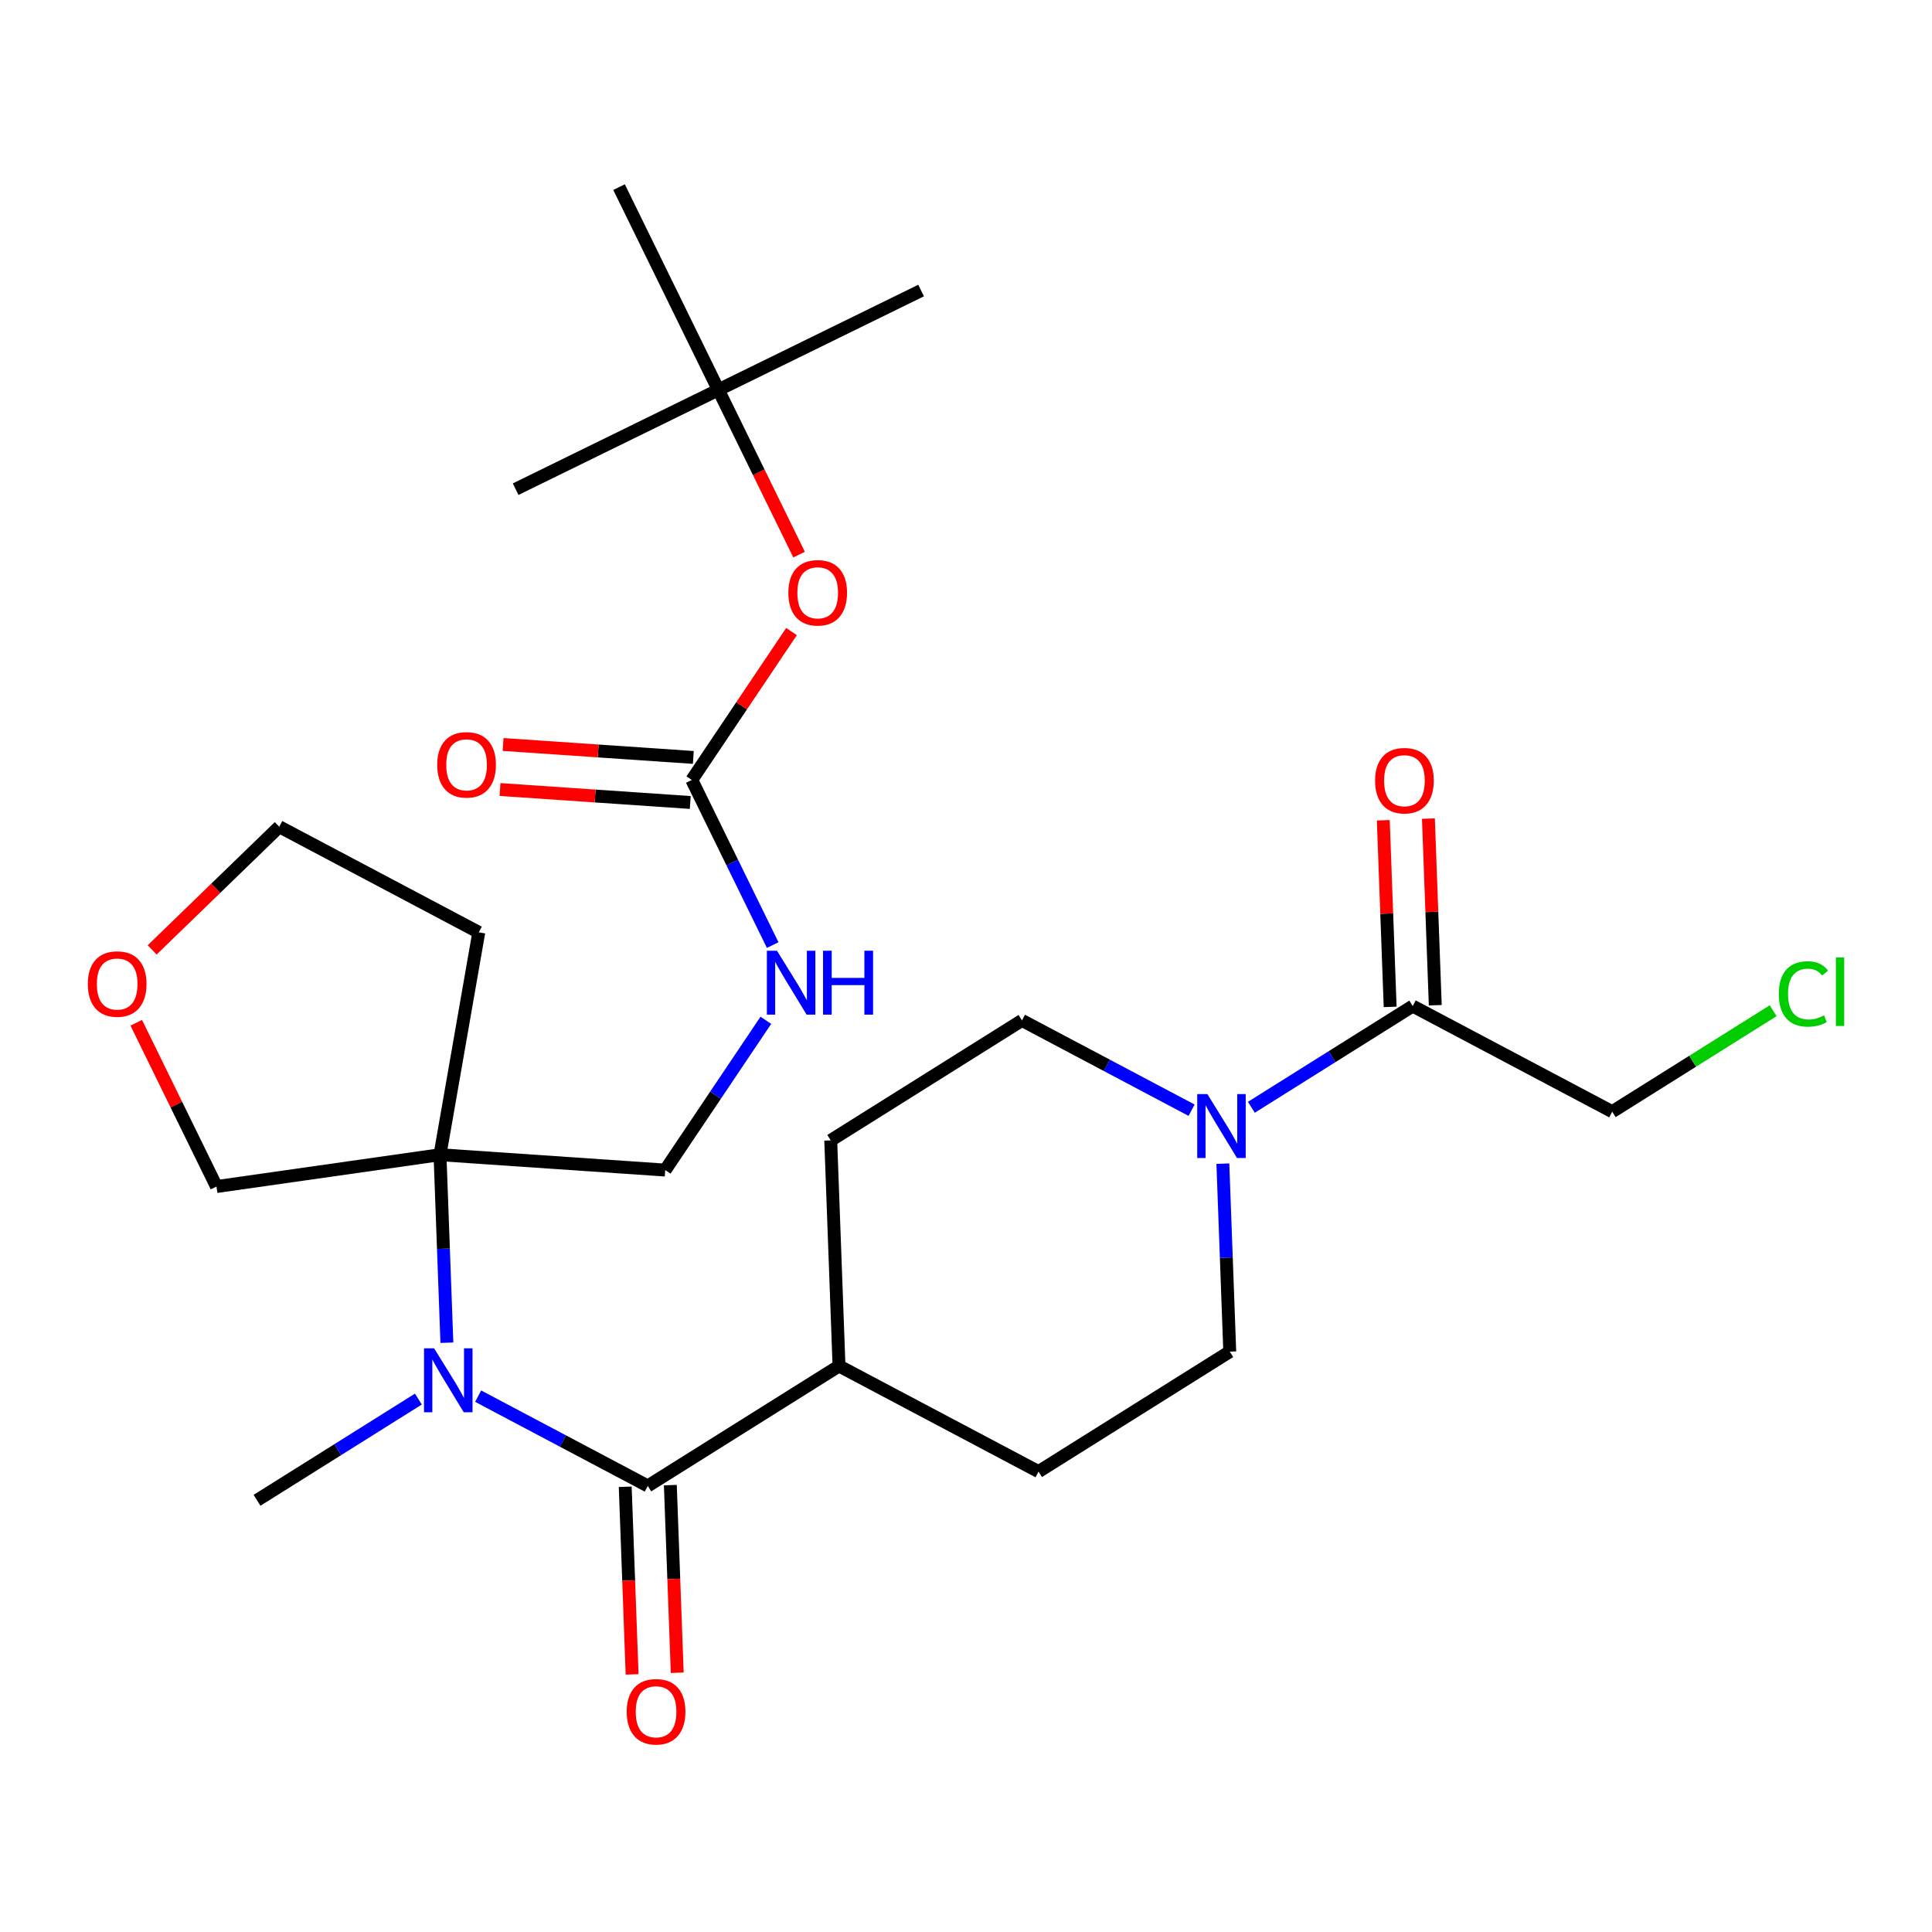 <?xml version='1.0' encoding='iso-8859-1'?>
<svg version='1.1' baseProfile='full'
              xmlns='http://www.w3.org/2000/svg'
                      xmlns:rdkit='http://www.rdkit.org/xml'
                      xmlns:xlink='http://www.w3.org/1999/xlink'
                  xml:space='preserve'
width='300px' height='300px' viewBox='0 0 300 300'>
<!-- END OF HEADER -->
<rect style='opacity:1.0;fill:#FFFFFF;stroke:none' width='300' height='300' x='0' y='0'> </rect>
<rect style='opacity:1.0;fill:#FFFFFF;stroke:none' width='300' height='300' x='0' y='0'> </rect>
<path class='bond-0 atom-0 atom-1' d='M 39.912,232.965 L 52.439,225.106' style='fill:none;fill-rule:evenodd;stroke:#000000;stroke-width:2.0px;stroke-linecap:butt;stroke-linejoin:miter;stroke-opacity:1' />
<path class='bond-0 atom-0 atom-1' d='M 52.439,225.106 L 64.966,217.247' style='fill:none;fill-rule:evenodd;stroke:#0000FF;stroke-width:2.0px;stroke-linecap:butt;stroke-linejoin:miter;stroke-opacity:1' />
<path class='bond-1 atom-1 atom-2' d='M 74.248,216.793 L 87.418,223.765' style='fill:none;fill-rule:evenodd;stroke:#0000FF;stroke-width:2.0px;stroke-linecap:butt;stroke-linejoin:miter;stroke-opacity:1' />
<path class='bond-1 atom-1 atom-2' d='M 87.418,223.765 L 100.587,230.737' style='fill:none;fill-rule:evenodd;stroke:#000000;stroke-width:2.0px;stroke-linecap:butt;stroke-linejoin:miter;stroke-opacity:1' />
<path class='bond-13 atom-1 atom-14' d='M 69.392,208.496 L 68.856,193.9' style='fill:none;fill-rule:evenodd;stroke:#0000FF;stroke-width:2.0px;stroke-linecap:butt;stroke-linejoin:miter;stroke-opacity:1' />
<path class='bond-13 atom-1 atom-14' d='M 68.856,193.9 L 68.321,179.305' style='fill:none;fill-rule:evenodd;stroke:#000000;stroke-width:2.0px;stroke-linecap:butt;stroke-linejoin:miter;stroke-opacity:1' />
<path class='bond-2 atom-2 atom-3' d='M 97.084,230.866 L 97.619,245.433' style='fill:none;fill-rule:evenodd;stroke:#000000;stroke-width:2.0px;stroke-linecap:butt;stroke-linejoin:miter;stroke-opacity:1' />
<path class='bond-2 atom-2 atom-3' d='M 97.619,245.433 L 98.153,260' style='fill:none;fill-rule:evenodd;stroke:#FF0000;stroke-width:2.0px;stroke-linecap:butt;stroke-linejoin:miter;stroke-opacity:1' />
<path class='bond-2 atom-2 atom-3' d='M 104.09,230.609 L 104.625,245.176' style='fill:none;fill-rule:evenodd;stroke:#000000;stroke-width:2.0px;stroke-linecap:butt;stroke-linejoin:miter;stroke-opacity:1' />
<path class='bond-2 atom-2 atom-3' d='M 104.625,245.176 L 105.16,259.743' style='fill:none;fill-rule:evenodd;stroke:#FF0000;stroke-width:2.0px;stroke-linecap:butt;stroke-linejoin:miter;stroke-opacity:1' />
<path class='bond-3 atom-2 atom-4' d='M 100.587,230.737 L 130.282,212.108' style='fill:none;fill-rule:evenodd;stroke:#000000;stroke-width:2.0px;stroke-linecap:butt;stroke-linejoin:miter;stroke-opacity:1' />
<path class='bond-4 atom-4 atom-5' d='M 130.282,212.108 L 161.262,228.51' style='fill:none;fill-rule:evenodd;stroke:#000000;stroke-width:2.0px;stroke-linecap:butt;stroke-linejoin:miter;stroke-opacity:1' />
<path class='bond-27 atom-13 atom-4' d='M 128.996,177.078 L 130.282,212.108' style='fill:none;fill-rule:evenodd;stroke:#000000;stroke-width:2.0px;stroke-linecap:butt;stroke-linejoin:miter;stroke-opacity:1' />
<path class='bond-5 atom-5 atom-6' d='M 161.262,228.51 L 190.956,209.881' style='fill:none;fill-rule:evenodd;stroke:#000000;stroke-width:2.0px;stroke-linecap:butt;stroke-linejoin:miter;stroke-opacity:1' />
<path class='bond-6 atom-6 atom-7' d='M 190.956,209.881 L 190.421,195.286' style='fill:none;fill-rule:evenodd;stroke:#000000;stroke-width:2.0px;stroke-linecap:butt;stroke-linejoin:miter;stroke-opacity:1' />
<path class='bond-6 atom-6 atom-7' d='M 190.421,195.286 L 189.885,180.69' style='fill:none;fill-rule:evenodd;stroke:#0000FF;stroke-width:2.0px;stroke-linecap:butt;stroke-linejoin:miter;stroke-opacity:1' />
<path class='bond-7 atom-7 atom-8' d='M 194.312,171.939 L 206.838,164.08' style='fill:none;fill-rule:evenodd;stroke:#0000FF;stroke-width:2.0px;stroke-linecap:butt;stroke-linejoin:miter;stroke-opacity:1' />
<path class='bond-7 atom-7 atom-8' d='M 206.838,164.08 L 219.365,156.221' style='fill:none;fill-rule:evenodd;stroke:#000000;stroke-width:2.0px;stroke-linecap:butt;stroke-linejoin:miter;stroke-opacity:1' />
<path class='bond-11 atom-7 atom-12' d='M 185.029,172.393 L 171.86,165.421' style='fill:none;fill-rule:evenodd;stroke:#0000FF;stroke-width:2.0px;stroke-linecap:butt;stroke-linejoin:miter;stroke-opacity:1' />
<path class='bond-11 atom-7 atom-12' d='M 171.86,165.421 L 158.69,158.449' style='fill:none;fill-rule:evenodd;stroke:#000000;stroke-width:2.0px;stroke-linecap:butt;stroke-linejoin:miter;stroke-opacity:1' />
<path class='bond-8 atom-8 atom-9' d='M 222.868,156.093 L 222.336,141.603' style='fill:none;fill-rule:evenodd;stroke:#000000;stroke-width:2.0px;stroke-linecap:butt;stroke-linejoin:miter;stroke-opacity:1' />
<path class='bond-8 atom-8 atom-9' d='M 222.336,141.603 L 221.804,127.112' style='fill:none;fill-rule:evenodd;stroke:#FF0000;stroke-width:2.0px;stroke-linecap:butt;stroke-linejoin:miter;stroke-opacity:1' />
<path class='bond-8 atom-8 atom-9' d='M 215.862,156.35 L 215.33,141.86' style='fill:none;fill-rule:evenodd;stroke:#000000;stroke-width:2.0px;stroke-linecap:butt;stroke-linejoin:miter;stroke-opacity:1' />
<path class='bond-8 atom-8 atom-9' d='M 215.33,141.86 L 214.798,127.37' style='fill:none;fill-rule:evenodd;stroke:#FF0000;stroke-width:2.0px;stroke-linecap:butt;stroke-linejoin:miter;stroke-opacity:1' />
<path class='bond-9 atom-8 atom-10' d='M 219.365,156.221 L 250.345,172.623' style='fill:none;fill-rule:evenodd;stroke:#000000;stroke-width:2.0px;stroke-linecap:butt;stroke-linejoin:miter;stroke-opacity:1' />
<path class='bond-10 atom-10 atom-11' d='M 250.345,172.623 L 262.84,164.784' style='fill:none;fill-rule:evenodd;stroke:#000000;stroke-width:2.0px;stroke-linecap:butt;stroke-linejoin:miter;stroke-opacity:1' />
<path class='bond-10 atom-10 atom-11' d='M 262.84,164.784 L 275.336,156.945' style='fill:none;fill-rule:evenodd;stroke:#00CC00;stroke-width:2.0px;stroke-linecap:butt;stroke-linejoin:miter;stroke-opacity:1' />
<path class='bond-12 atom-12 atom-13' d='M 158.69,158.449 L 128.996,177.078' style='fill:none;fill-rule:evenodd;stroke:#000000;stroke-width:2.0px;stroke-linecap:butt;stroke-linejoin:miter;stroke-opacity:1' />
<path class='bond-14 atom-14 atom-15' d='M 68.321,179.305 L 103.294,181.688' style='fill:none;fill-rule:evenodd;stroke:#000000;stroke-width:2.0px;stroke-linecap:butt;stroke-linejoin:miter;stroke-opacity:1' />
<path class='bond-23 atom-14 atom-24' d='M 68.321,179.305 L 74.346,144.772' style='fill:none;fill-rule:evenodd;stroke:#000000;stroke-width:2.0px;stroke-linecap:butt;stroke-linejoin:miter;stroke-opacity:1' />
<path class='bond-28 atom-27 atom-14' d='M 33.616,184.246 L 68.321,179.305' style='fill:none;fill-rule:evenodd;stroke:#000000;stroke-width:2.0px;stroke-linecap:butt;stroke-linejoin:miter;stroke-opacity:1' />
<path class='bond-15 atom-15 atom-16' d='M 103.294,181.688 L 111.107,170.06' style='fill:none;fill-rule:evenodd;stroke:#000000;stroke-width:2.0px;stroke-linecap:butt;stroke-linejoin:miter;stroke-opacity:1' />
<path class='bond-15 atom-15 atom-16' d='M 111.107,170.06 L 118.92,158.432' style='fill:none;fill-rule:evenodd;stroke:#0000FF;stroke-width:2.0px;stroke-linecap:butt;stroke-linejoin:miter;stroke-opacity:1' />
<path class='bond-16 atom-16 atom-17' d='M 119.983,146.751 L 113.702,133.932' style='fill:none;fill-rule:evenodd;stroke:#0000FF;stroke-width:2.0px;stroke-linecap:butt;stroke-linejoin:miter;stroke-opacity:1' />
<path class='bond-16 atom-16 atom-17' d='M 113.702,133.932 L 107.421,121.112' style='fill:none;fill-rule:evenodd;stroke:#000000;stroke-width:2.0px;stroke-linecap:butt;stroke-linejoin:miter;stroke-opacity:1' />
<path class='bond-17 atom-17 atom-18' d='M 107.659,117.615 L 92.889,116.609' style='fill:none;fill-rule:evenodd;stroke:#000000;stroke-width:2.0px;stroke-linecap:butt;stroke-linejoin:miter;stroke-opacity:1' />
<path class='bond-17 atom-17 atom-18' d='M 92.889,116.609 L 78.12,115.603' style='fill:none;fill-rule:evenodd;stroke:#FF0000;stroke-width:2.0px;stroke-linecap:butt;stroke-linejoin:miter;stroke-opacity:1' />
<path class='bond-17 atom-17 atom-18' d='M 107.183,124.61 L 92.413,123.603' style='fill:none;fill-rule:evenodd;stroke:#000000;stroke-width:2.0px;stroke-linecap:butt;stroke-linejoin:miter;stroke-opacity:1' />
<path class='bond-17 atom-17 atom-18' d='M 92.413,123.603 L 77.643,122.597' style='fill:none;fill-rule:evenodd;stroke:#FF0000;stroke-width:2.0px;stroke-linecap:butt;stroke-linejoin:miter;stroke-opacity:1' />
<path class='bond-18 atom-17 atom-19' d='M 107.421,121.112 L 115.164,109.589' style='fill:none;fill-rule:evenodd;stroke:#000000;stroke-width:2.0px;stroke-linecap:butt;stroke-linejoin:miter;stroke-opacity:1' />
<path class='bond-18 atom-17 atom-19' d='M 115.164,109.589 L 122.906,98.067' style='fill:none;fill-rule:evenodd;stroke:#FF0000;stroke-width:2.0px;stroke-linecap:butt;stroke-linejoin:miter;stroke-opacity:1' />
<path class='bond-19 atom-19 atom-20' d='M 124.082,86.12 L 117.815,73.329' style='fill:none;fill-rule:evenodd;stroke:#FF0000;stroke-width:2.0px;stroke-linecap:butt;stroke-linejoin:miter;stroke-opacity:1' />
<path class='bond-19 atom-19 atom-20' d='M 117.815,73.329 L 111.548,60.537' style='fill:none;fill-rule:evenodd;stroke:#000000;stroke-width:2.0px;stroke-linecap:butt;stroke-linejoin:miter;stroke-opacity:1' />
<path class='bond-20 atom-20 atom-21' d='M 111.548,60.537 L 143.027,45.114' style='fill:none;fill-rule:evenodd;stroke:#000000;stroke-width:2.0px;stroke-linecap:butt;stroke-linejoin:miter;stroke-opacity:1' />
<path class='bond-21 atom-20 atom-22' d='M 111.548,60.537 L 80.069,75.96' style='fill:none;fill-rule:evenodd;stroke:#000000;stroke-width:2.0px;stroke-linecap:butt;stroke-linejoin:miter;stroke-opacity:1' />
<path class='bond-22 atom-20 atom-23' d='M 111.548,60.537 L 96.125,29.058' style='fill:none;fill-rule:evenodd;stroke:#000000;stroke-width:2.0px;stroke-linecap:butt;stroke-linejoin:miter;stroke-opacity:1' />
<path class='bond-24 atom-24 atom-25' d='M 74.346,144.772 L 43.366,128.371' style='fill:none;fill-rule:evenodd;stroke:#000000;stroke-width:2.0px;stroke-linecap:butt;stroke-linejoin:miter;stroke-opacity:1' />
<path class='bond-25 atom-25 atom-26' d='M 43.366,128.371 L 33.496,137.936' style='fill:none;fill-rule:evenodd;stroke:#000000;stroke-width:2.0px;stroke-linecap:butt;stroke-linejoin:miter;stroke-opacity:1' />
<path class='bond-25 atom-25 atom-26' d='M 33.496,137.936 L 23.627,147.501' style='fill:none;fill-rule:evenodd;stroke:#FF0000;stroke-width:2.0px;stroke-linecap:butt;stroke-linejoin:miter;stroke-opacity:1' />
<path class='bond-26 atom-26 atom-27' d='M 21.158,158.817 L 27.387,171.531' style='fill:none;fill-rule:evenodd;stroke:#FF0000;stroke-width:2.0px;stroke-linecap:butt;stroke-linejoin:miter;stroke-opacity:1' />
<path class='bond-26 atom-26 atom-27' d='M 27.387,171.531 L 33.616,184.246' style='fill:none;fill-rule:evenodd;stroke:#000000;stroke-width:2.0px;stroke-linecap:butt;stroke-linejoin:miter;stroke-opacity:1' />
<path  class='atom-1' d='M 67.412 209.372
L 70.665 214.63
Q 70.988 215.149, 71.507 216.088
Q 72.025 217.028, 72.053 217.084
L 72.053 209.372
L 73.371 209.372
L 73.371 219.299
L 72.011 219.299
L 68.52 213.55
Q 68.113 212.877, 67.679 212.106
Q 67.258 211.335, 67.132 211.097
L 67.132 219.299
L 65.842 219.299
L 65.842 209.372
L 67.412 209.372
' fill='#0000FF'/>
<path  class='atom-3' d='M 97.316 265.796
Q 97.316 263.412, 98.494 262.08
Q 99.672 260.748, 101.873 260.748
Q 104.074 260.748, 105.252 262.08
Q 106.43 263.412, 106.43 265.796
Q 106.43 268.208, 105.238 269.582
Q 104.046 270.942, 101.873 270.942
Q 99.686 270.942, 98.494 269.582
Q 97.316 268.222, 97.316 265.796
M 101.873 269.82
Q 103.387 269.82, 104.201 268.811
Q 105.028 267.787, 105.028 265.796
Q 105.028 263.847, 104.201 262.865
Q 103.387 261.87, 101.873 261.87
Q 100.359 261.87, 99.531 262.851
Q 98.718 263.833, 98.718 265.796
Q 98.718 267.801, 99.531 268.811
Q 100.359 269.82, 101.873 269.82
' fill='#FF0000'/>
<path  class='atom-7' d='M 187.476 169.887
L 190.729 175.145
Q 191.052 175.664, 191.57 176.603
Q 192.089 177.542, 192.117 177.599
L 192.117 169.887
L 193.435 169.887
L 193.435 179.814
L 192.075 179.814
L 188.584 174.065
Q 188.177 173.392, 187.743 172.621
Q 187.322 171.85, 187.196 171.611
L 187.196 179.814
L 185.906 179.814
L 185.906 169.887
L 187.476 169.887
' fill='#0000FF'/>
<path  class='atom-9' d='M 213.522 121.219
Q 213.522 118.835, 214.7 117.503
Q 215.878 116.171, 218.079 116.171
Q 220.28 116.171, 221.458 117.503
Q 222.636 118.835, 222.636 121.219
Q 222.636 123.63, 221.444 125.005
Q 220.252 126.365, 218.079 126.365
Q 215.892 126.365, 214.7 125.005
Q 213.522 123.644, 213.522 121.219
M 218.079 125.243
Q 219.593 125.243, 220.407 124.233
Q 221.234 123.21, 221.234 121.219
Q 221.234 119.27, 220.407 118.288
Q 219.593 117.293, 218.079 117.293
Q 216.565 117.293, 215.737 118.274
Q 214.924 119.256, 214.924 121.219
Q 214.924 123.224, 215.737 124.233
Q 216.565 125.243, 218.079 125.243
' fill='#FF0000'/>
<path  class='atom-11' d='M 276.212 154.338
Q 276.212 151.87, 277.362 150.58
Q 278.526 149.276, 280.727 149.276
Q 282.774 149.276, 283.868 150.72
L 282.942 151.477
Q 282.143 150.426, 280.727 150.426
Q 279.227 150.426, 278.427 151.435
Q 277.642 152.431, 277.642 154.338
Q 277.642 156.301, 278.455 157.31
Q 279.283 158.32, 280.881 158.32
Q 281.975 158.32, 283.251 157.661
L 283.643 158.712
Q 283.125 159.049, 282.339 159.245
Q 281.554 159.441, 280.685 159.441
Q 278.526 159.441, 277.362 158.123
Q 276.212 156.805, 276.212 154.338
' fill='#00CC00'/>
<path  class='atom-11' d='M 285.074 148.673
L 286.364 148.673
L 286.364 159.315
L 285.074 159.315
L 285.074 148.673
' fill='#00CC00'/>
<path  class='atom-16' d='M 120.65 147.628
L 123.903 152.886
Q 124.225 153.405, 124.744 154.344
Q 125.263 155.284, 125.291 155.34
L 125.291 147.628
L 126.609 147.628
L 126.609 157.555
L 125.249 157.555
L 121.757 151.806
Q 121.351 151.133, 120.916 150.362
Q 120.495 149.591, 120.369 149.352
L 120.369 157.555
L 119.079 157.555
L 119.079 147.628
L 120.65 147.628
' fill='#0000FF'/>
<path  class='atom-16' d='M 127.801 147.628
L 129.147 147.628
L 129.147 151.848
L 134.223 151.848
L 134.223 147.628
L 135.569 147.628
L 135.569 157.555
L 134.223 157.555
L 134.223 152.97
L 129.147 152.97
L 129.147 157.555
L 127.801 157.555
L 127.801 147.628
' fill='#0000FF'/>
<path  class='atom-18' d='M 67.891 118.758
Q 67.891 116.374, 69.069 115.042
Q 70.246 113.71, 72.448 113.71
Q 74.649 113.71, 75.827 115.042
Q 77.005 116.374, 77.005 118.758
Q 77.005 121.169, 75.813 122.544
Q 74.621 123.904, 72.448 123.904
Q 70.26 123.904, 69.069 122.544
Q 67.891 121.183, 67.891 118.758
M 72.448 122.782
Q 73.962 122.782, 74.775 121.772
Q 75.603 120.749, 75.603 118.758
Q 75.603 116.809, 74.775 115.827
Q 73.962 114.832, 72.448 114.832
Q 70.934 114.832, 70.106 115.813
Q 69.293 116.795, 69.293 118.758
Q 69.293 120.763, 70.106 121.772
Q 70.934 122.782, 72.448 122.782
' fill='#FF0000'/>
<path  class='atom-19' d='M 122.414 92.044
Q 122.414 89.66, 123.592 88.329
Q 124.77 86.996, 126.971 86.996
Q 129.173 86.996, 130.35 88.329
Q 131.528 89.66, 131.528 92.044
Q 131.528 94.456, 130.336 95.83
Q 129.145 97.19, 126.971 97.19
Q 124.784 97.19, 123.592 95.83
Q 122.414 94.47, 122.414 92.044
M 126.971 96.069
Q 128.486 96.069, 129.299 95.059
Q 130.126 94.035, 130.126 92.044
Q 130.126 90.095, 129.299 89.114
Q 128.486 88.118, 126.971 88.118
Q 125.457 88.118, 124.63 89.1
Q 123.816 90.081, 123.816 92.044
Q 123.816 94.049, 124.63 95.059
Q 125.457 96.069, 126.971 96.069
' fill='#FF0000'/>
<path  class='atom-26' d='M 13.636 152.795
Q 13.636 150.411, 14.814 149.079
Q 15.992 147.747, 18.193 147.747
Q 20.395 147.747, 21.573 149.079
Q 22.75 150.411, 22.75 152.795
Q 22.75 155.206, 21.559 156.58
Q 20.367 157.94, 18.193 157.94
Q 16.006 157.94, 14.814 156.58
Q 13.636 155.22, 13.636 152.795
M 18.193 156.819
Q 19.708 156.819, 20.521 155.809
Q 21.348 154.786, 21.348 152.795
Q 21.348 150.845, 20.521 149.864
Q 19.708 148.868, 18.193 148.868
Q 16.679 148.868, 15.852 149.85
Q 15.039 150.831, 15.039 152.795
Q 15.039 154.8, 15.852 155.809
Q 16.679 156.819, 18.193 156.819
' fill='#FF0000'/>
</svg>
